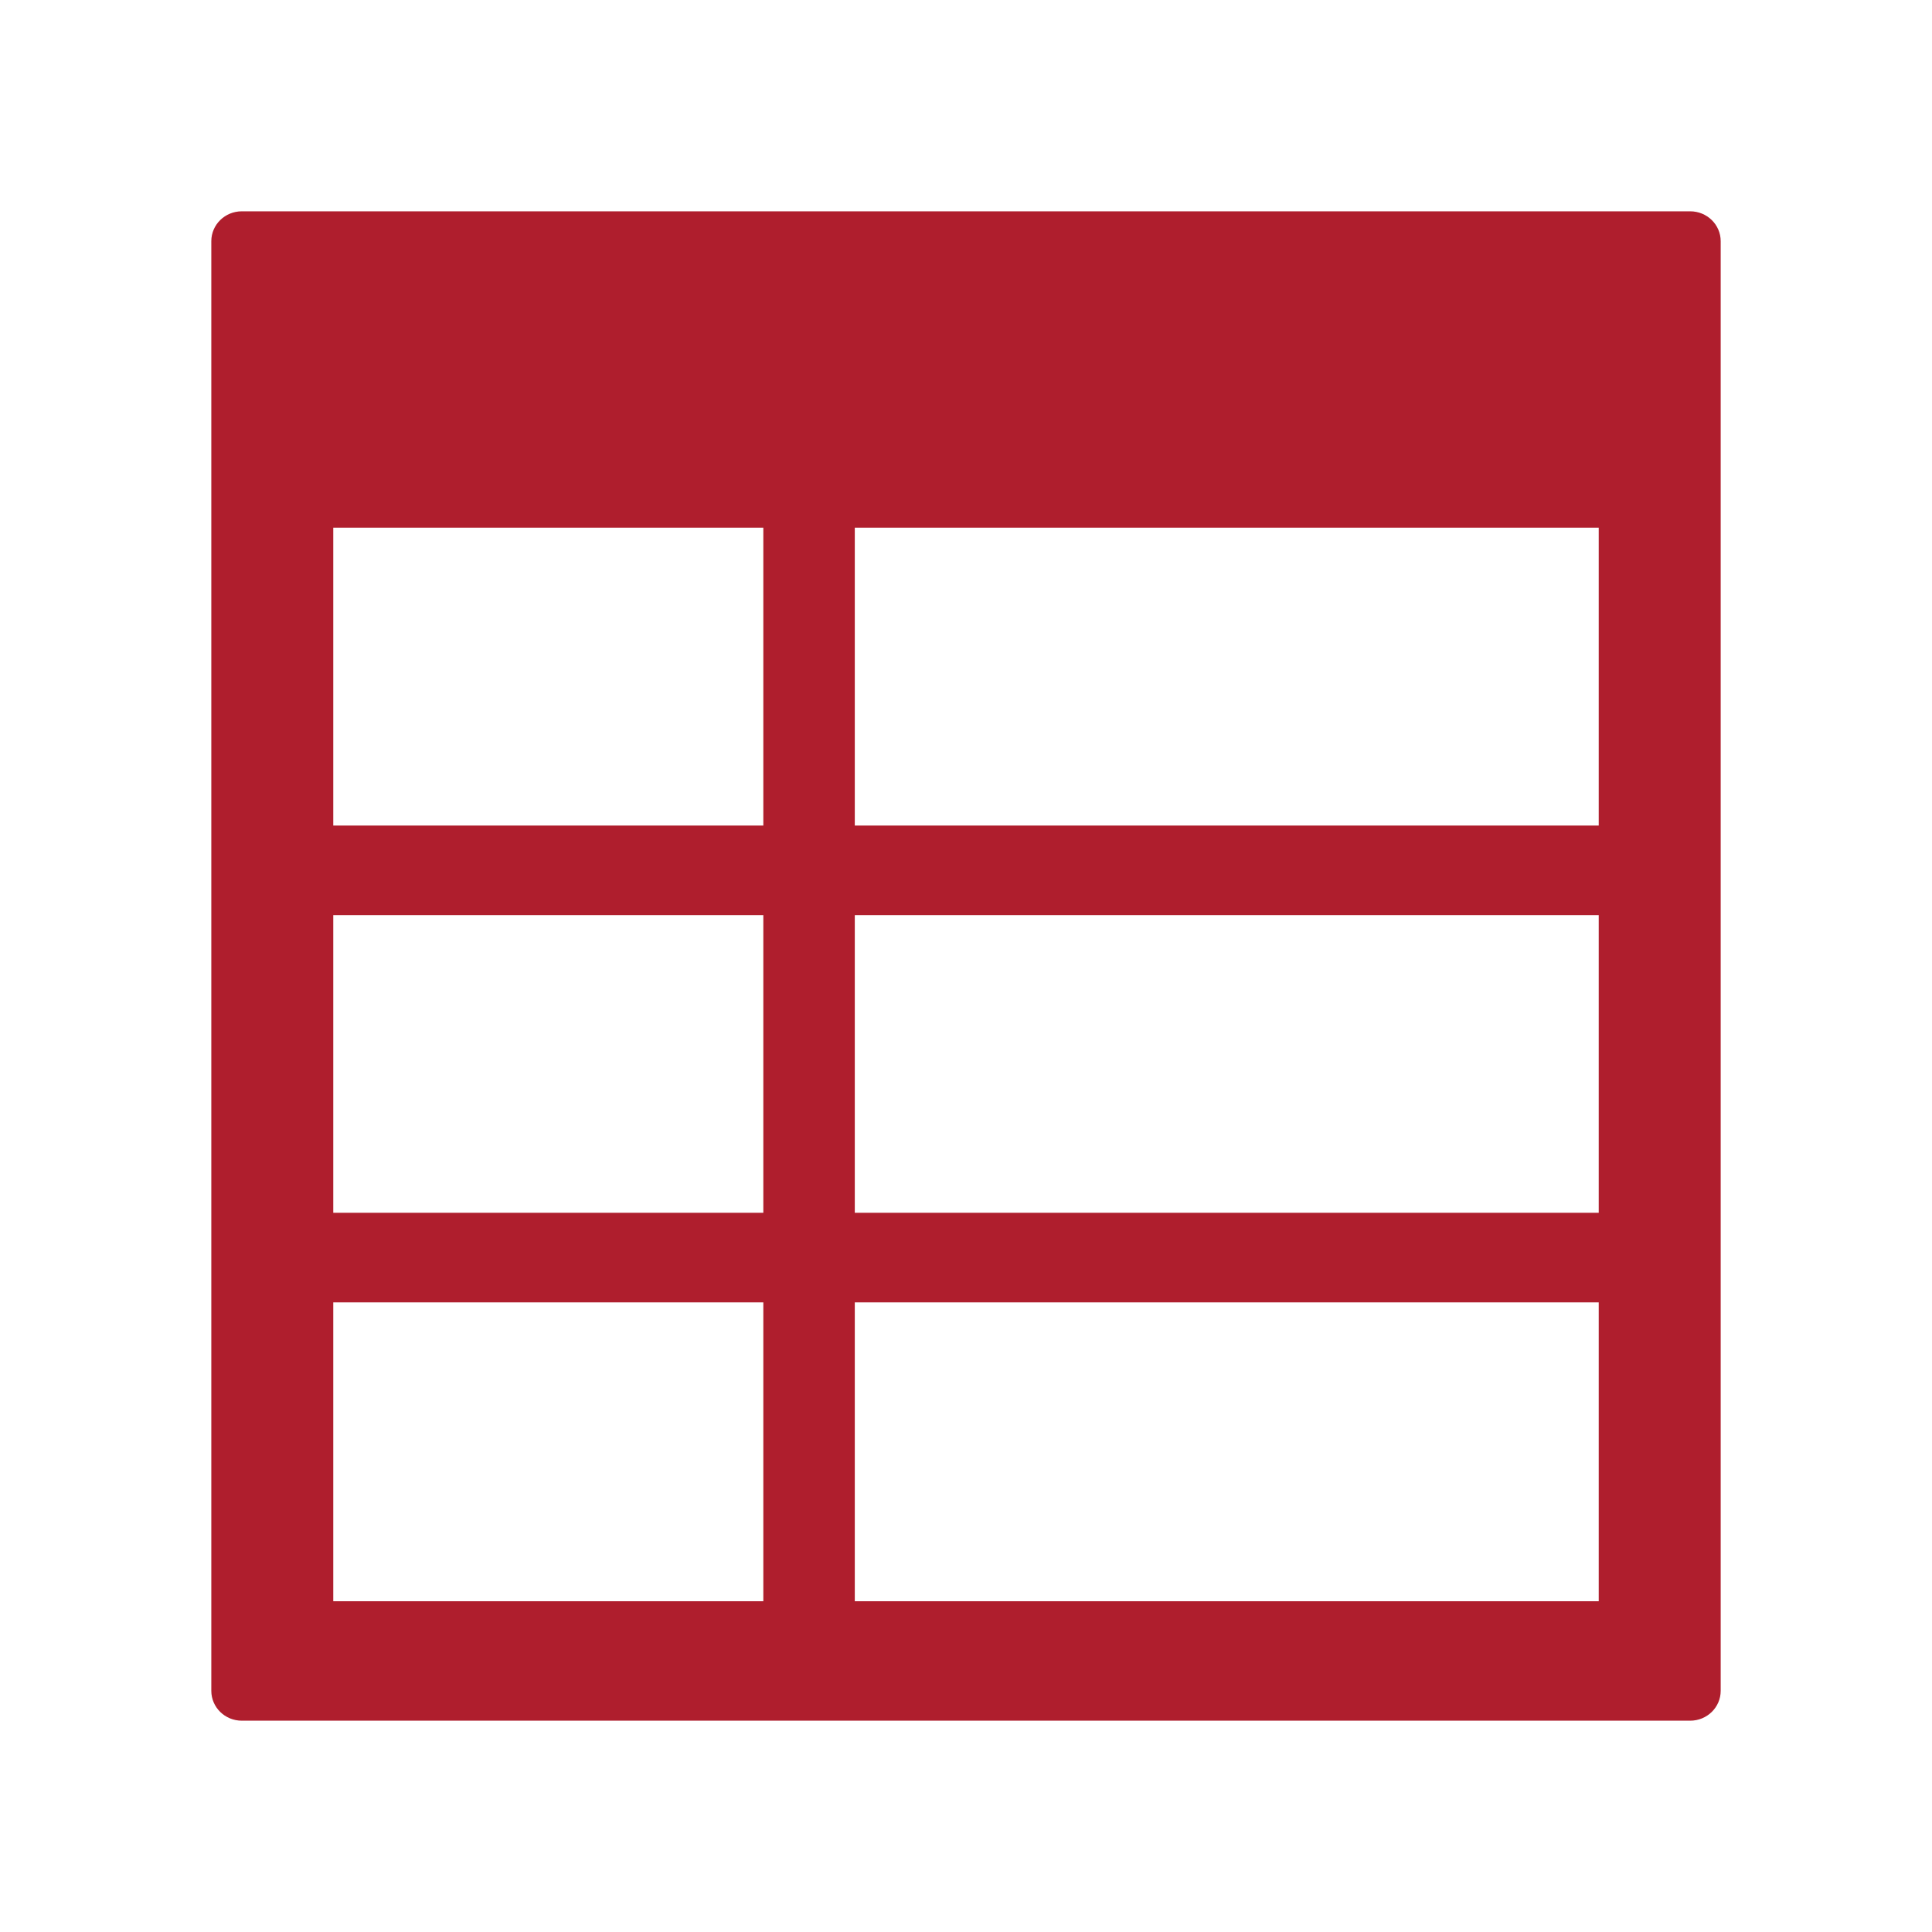 <?xml version="1.0" encoding="utf-8"?>
<svg xmlns="http://www.w3.org/2000/svg" xmlns:xlink="http://www.w3.org/1999/xlink" width="64px" height="64px" viewBox="0 0 64 64" version="1.1">
    <title>Tables</title>
    <g id="Page-1" stroke="none" stroke-width="1" fill="none" fill-rule="evenodd">
        <g id="Tables" transform="translate(-0, 0)">
            <g id="box">
                <rect id="Rectangle" x="0" y="0" width="64" height="64"/>
            </g>
            <g id="icon" transform="translate(7, 7)" fill="#AF1E2D" fill-rule="nonzero">
                <path d="M48.99,0 L1.01,0 C0.452,0 0,0.443 0,0.989 L0,49.011 C0,49.557 0.452,50 1.01,50 L48.99,50 C49.548,50 50,49.557 50,49.011 L50,0.989 C50,0.443 49.548,0 48.99,0 Z M18.286,46.043 L4.04,46.043 L4.04,36.142 L18.286,36.142 L18.286,46.043 L18.286,46.043 Z M18.286,33.175 L4.04,33.175 L4.04,23.315 L18.286,23.315 L18.286,33.175 L18.286,33.175 Z M18.286,20.347 L4.04,20.347 L4.04,10.479 L18.286,10.479 L18.286,20.347 L18.286,20.347 Z M45.96,46.043 L21.316,46.043 L21.316,36.142 L45.96,36.142 L45.96,46.043 L45.96,46.043 Z M45.96,33.175 L21.316,33.175 L21.316,23.315 L45.96,23.315 L45.96,33.175 L45.96,33.175 Z M45.96,20.347 L21.316,20.347 L21.316,10.479 L45.96,10.479 L45.96,20.347 L45.96,20.347 Z" id="Shape"/>
            </g>
        </g>
    </g>
</svg>